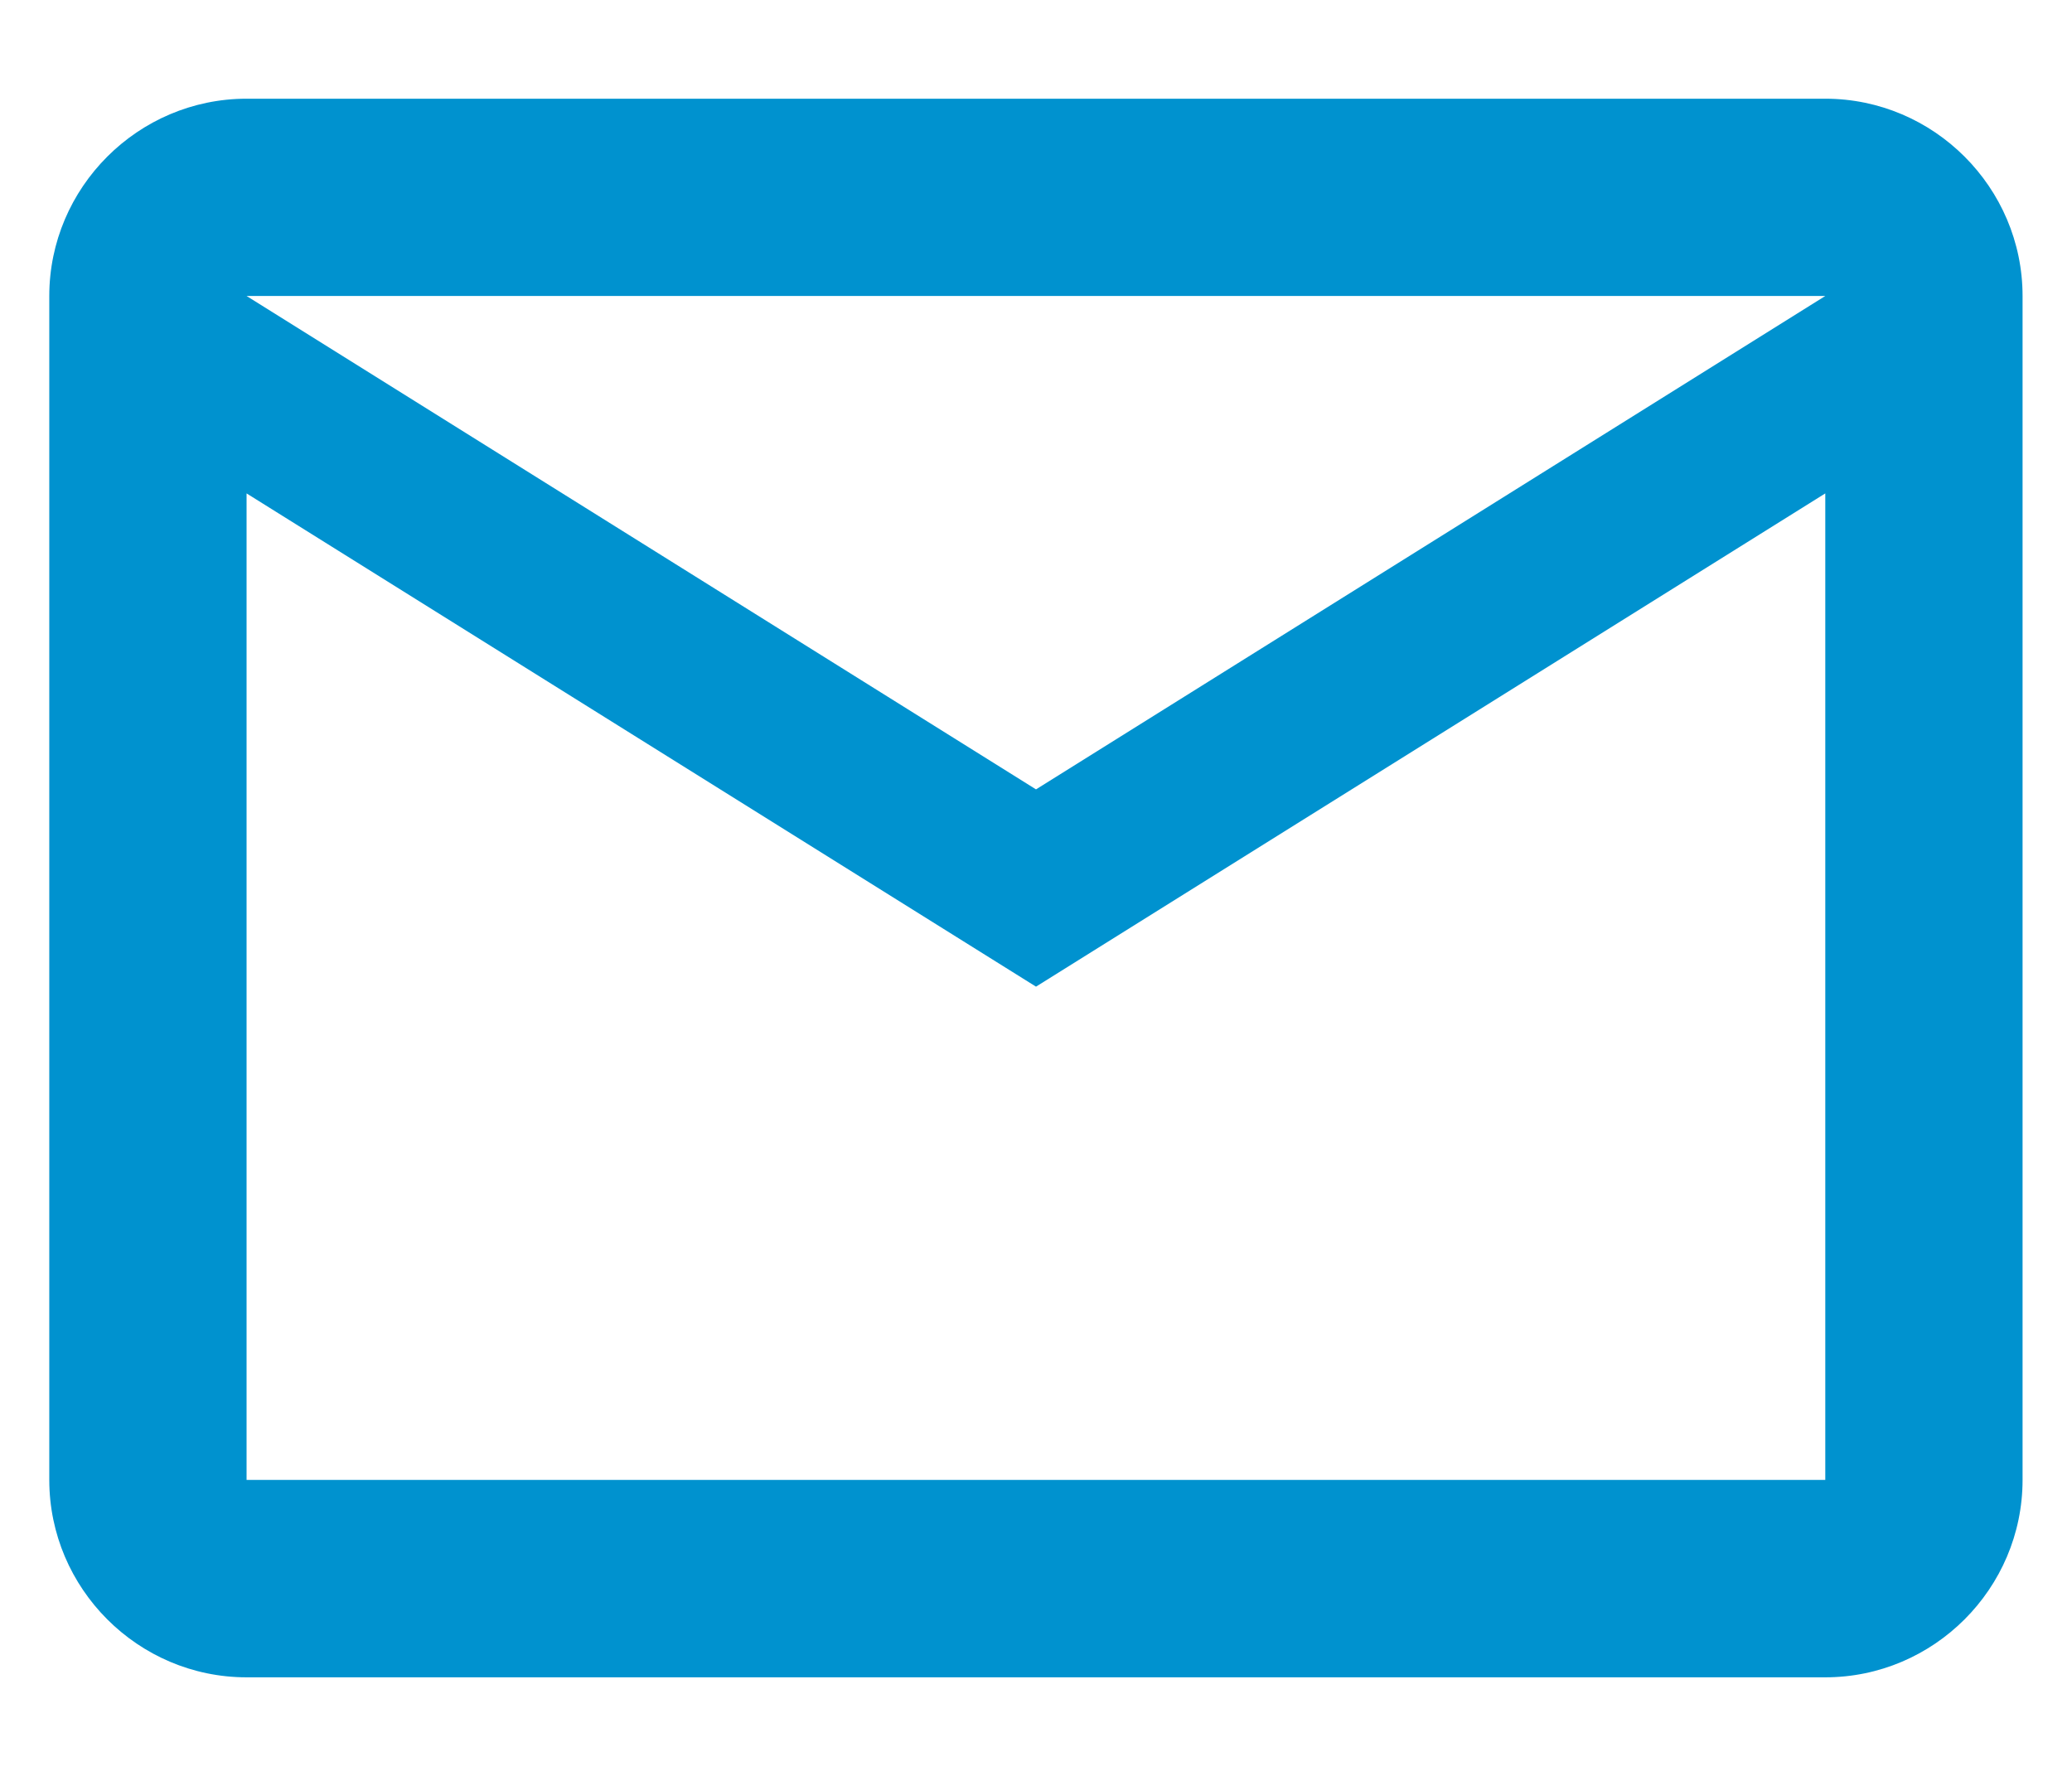 <svg width="14" height="12" viewBox="0 0 14 12" fill="none" xmlns="http://www.w3.org/2000/svg">
<path fill-rule="evenodd" clip-rule="evenodd" d="M13.666 2C13.666 1.267 13.066 0.667 12.333 0.667H1.666C0.933 0.667 0.333 1.267 0.333 2V10C0.333 10.734 0.933 11.334 1.666 11.334H12.333C13.066 11.334 13.666 10.734 13.666 10V2ZM12.333 2L7 5.334L1.666 2H12.333ZM7 6.667L1.666 3.334V10H12.333V3.334L7 6.667Z" fill="#0092CF"/>
</svg>
